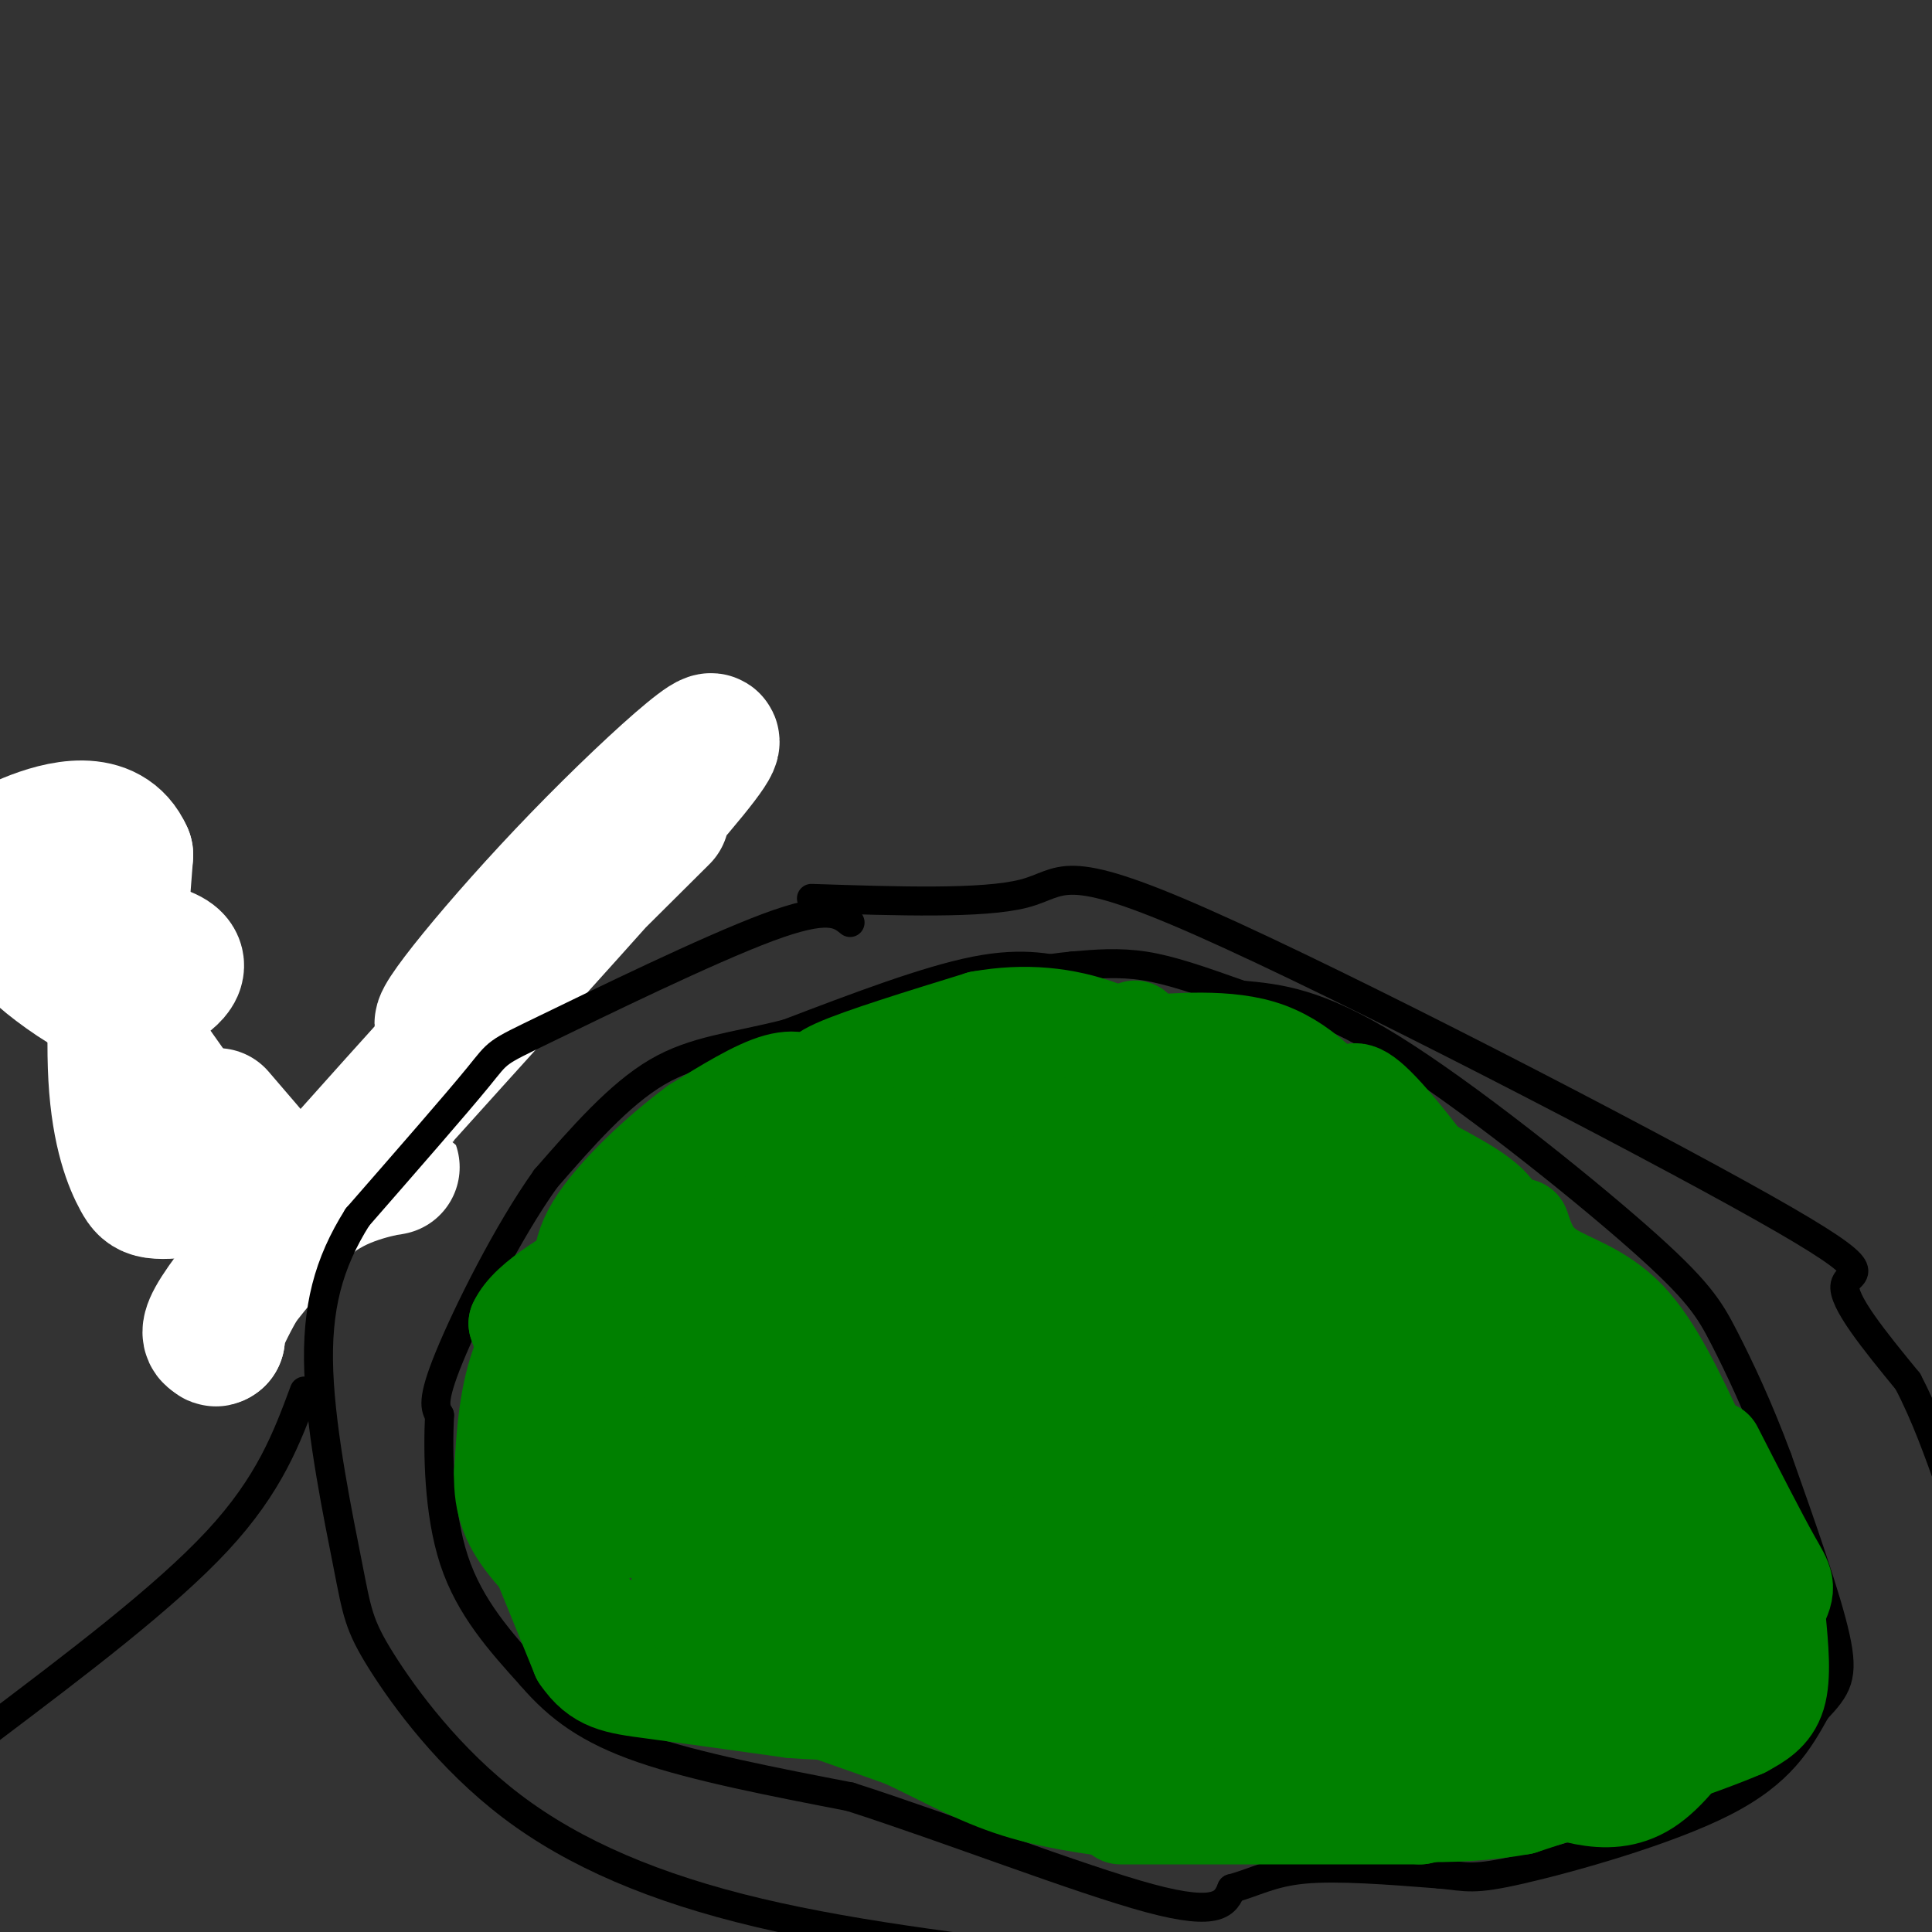<svg viewBox='0 0 400 400' version='1.1' xmlns='http://www.w3.org/2000/svg' xmlns:xlink='http://www.w3.org/1999/xlink'><rect x="0" y="0" width="400" height="400" fill="#333333" stroke="none"/><g fill='none' stroke='#000000' stroke-width='3' stroke-linecap='round' stroke-linejoin='round'><path d='M133,177c0.000,0.000 -3.000,1.000 -3,1'/><path d='M130,178c-16.321,19.107 -55.625,66.375 -67,84c-11.375,17.625 5.179,5.607 -1,-12c-6.179,-17.607 -35.089,-40.804 -64,-64'/></g>
<g fill='none' stroke='#ffffff' stroke-width='28' stroke-linecap='round' stroke-linejoin='round'><path d='M137,169c-20.874,20.794 -41.748,41.589 -45,43c-3.252,1.411 11.118,-16.560 28,-34c16.882,-17.440 36.276,-34.349 23,-18c-13.276,16.349 -59.222,65.957 -81,91c-21.778,25.043 -19.389,25.522 -17,26'/><path d='M45,277c-1.843,1.592 2.050,-7.430 7,-15c4.950,-7.570 10.956,-13.690 18,-17c7.044,-3.310 15.125,-3.810 9,-3c-6.125,0.810 -26.456,2.928 -37,4c-10.544,1.072 -11.300,1.096 -13,-2c-1.700,-3.096 -4.343,-9.313 -5,-21c-0.657,-11.687 0.671,-28.843 2,-46'/><path d='M26,177c-3.600,-8.178 -13.600,-5.622 -20,-3c-6.400,2.622 -9.200,5.311 -12,8'/><path d='M6,193c12.517,1.423 25.033,2.846 29,5c3.967,2.154 -0.617,5.038 -4,7c-3.383,1.962 -5.565,3.001 -10,1c-4.435,-2.001 -11.122,-7.042 -13,-9c-1.878,-1.958 1.053,-0.834 2,-2c0.947,-1.166 -0.091,-4.622 7,5c7.091,9.622 22.312,32.320 31,43c8.688,10.680 10.844,9.340 13,8'/><path d='M61,251c-0.500,-2.000 -8.250,-11.000 -16,-20'/></g>
<g fill='none' stroke='#000000' stroke-width='6' stroke-linecap='round' stroke-linejoin='round'><path d='M176,191c-2.250,-1.827 -4.500,-3.655 -17,1c-12.500,4.655 -35.250,15.792 -46,21c-10.750,5.208 -9.500,4.488 -14,10c-4.500,5.512 -14.750,17.256 -25,29'/><path d='M74,252c-6.006,9.524 -8.520,18.834 -8,32c0.520,13.166 4.073,30.188 6,40c1.927,9.812 2.228,12.413 7,20c4.772,7.587 14.016,20.158 27,30c12.984,9.842 29.710,16.955 51,22c21.290,5.045 47.145,8.023 73,11'/><path d='M168,186c17.807,0.590 35.614,1.180 44,-1c8.386,-2.180 7.351,-7.131 37,6c29.649,13.131 89.982,44.343 116,59c26.018,14.657 17.719,12.759 17,16c-0.719,3.241 6.140,11.620 13,20'/><path d='M395,286c3.667,7.000 6.333,14.500 9,22'/><path d='M63,288c-3.583,9.667 -7.167,19.333 -18,31c-10.833,11.667 -28.917,25.333 -47,39'/><path d='M224,202c-5.917,-1.500 -11.833,-3.000 -22,-1c-10.167,2.000 -24.583,7.500 -39,13'/><path d='M163,214c-11.044,2.822 -19.156,3.378 -27,8c-7.844,4.622 -15.422,13.311 -23,22'/><path d='M113,244c-7.933,11.111 -16.267,27.889 -20,37c-3.733,9.111 -2.867,10.556 -2,12'/><path d='M91,293c-0.356,7.467 -0.244,20.133 3,30c3.244,9.867 9.622,16.933 16,24'/><path d='M110,347c5.689,6.622 11.911,11.178 23,15c11.089,3.822 27.044,6.911 43,10'/><path d='M176,372c19.711,6.311 47.489,17.089 62,21c14.511,3.911 15.756,0.956 17,-2'/><path d='M255,391c4.733,-1.244 8.067,-3.356 15,-4c6.933,-0.644 17.467,0.178 28,1'/><path d='M298,388c5.905,0.536 6.667,1.375 17,-1c10.333,-2.375 30.238,-7.964 42,-14c11.762,-6.036 15.381,-12.518 19,-19'/><path d='M376,354c4.378,-4.644 5.822,-6.756 4,-15c-1.822,-8.244 -6.911,-22.622 -12,-37'/><path d='M368,302c-3.971,-10.700 -7.900,-18.951 -11,-25c-3.100,-6.049 -5.373,-9.898 -18,-21c-12.627,-11.102 -35.608,-29.458 -51,-39c-15.392,-9.542 -23.196,-10.271 -31,-11'/><path d='M257,206c-8.600,-3.044 -14.600,-5.156 -20,-6c-5.400,-0.844 -10.200,-0.422 -15,0'/><path d='M222,200c-5.500,0.500 -11.750,1.750 -18,3'/></g>
<g fill='none' stroke='#008000' stroke-width='6' stroke-linecap='round' stroke-linejoin='round'><path d='M190,262c0.000,0.000 -1.000,0.000 -1,0'/></g>
<g fill='none' stroke='#008000' stroke-width='20' stroke-linecap='round' stroke-linejoin='round'><path d='M160,262c0.185,-2.887 0.369,-5.774 10,-10c9.631,-4.226 28.708,-9.792 34,-13c5.292,-3.208 -3.202,-4.060 -14,-5c-10.798,-0.940 -23.899,-1.970 -37,-3'/><path d='M153,231c-3.262,-1.369 7.083,-3.292 11,-5c3.917,-1.708 1.405,-3.202 -3,-2c-4.405,1.202 -10.702,5.101 -17,9'/><path d='M144,233c-7.267,5.356 -16.933,14.244 -21,21c-4.067,6.756 -2.533,11.378 -1,16'/><path d='M122,270c0.499,7.949 2.247,19.821 2,26c-0.247,6.179 -2.490,6.663 -4,4c-1.510,-2.663 -2.289,-8.475 0,-15c2.289,-6.525 7.644,-13.762 13,-21'/><path d='M133,264c5.857,-6.988 14.000,-13.958 21,-17c7.000,-3.042 12.857,-2.155 20,-4c7.143,-1.845 15.571,-6.423 24,-11'/><path d='M172,225c-2.083,-0.833 -4.167,-1.667 1,-4c5.167,-2.333 17.583,-6.167 30,-10'/><path d='M203,211c9.289,-1.644 17.511,-0.756 25,2c7.489,2.756 14.244,7.378 21,12'/><path d='M249,225c-3.044,2.622 -21.156,3.178 -36,7c-14.844,3.822 -26.422,10.911 -38,18'/><path d='M175,250c-1.631,-2.048 13.292,-16.167 23,-23c9.708,-6.833 14.202,-6.381 12,-4c-2.202,2.381 -11.101,6.690 -20,11'/><path d='M190,234c-9.200,5.133 -22.200,12.467 -33,20c-10.800,7.533 -19.400,15.267 -28,23'/><path d='M129,277c-7.111,6.911 -10.889,12.689 -14,12c-3.111,-0.689 -5.556,-7.844 -8,-15'/><path d='M107,274c2.333,-5.167 12.167,-10.583 22,-16'/><path d='M122,260c-5.500,6.750 -11.000,13.500 -14,21c-3.000,7.500 -3.500,15.750 -4,24'/><path d='M104,305c-0.133,6.489 1.533,10.711 6,16c4.467,5.289 11.733,11.644 19,18'/><path d='M109,316c0.000,0.000 11.000,27.000 11,27'/><path d='M120,343c3.756,5.578 7.644,6.022 15,7c7.356,0.978 18.178,2.489 29,4'/><path d='M164,354c8.167,0.667 14.083,0.333 20,0'/><path d='M170,354c0.000,0.000 17.000,6.000 17,6'/><path d='M187,360c6.422,2.933 13.978,7.267 22,10c8.022,2.733 16.511,3.867 25,5'/><path d='M234,375c4.667,0.833 3.833,0.417 3,0'/><path d='M232,376c0.000,0.000 62.000,0.000 62,0'/><path d='M294,376c17.333,-3.333 29.667,-11.667 42,-20'/><path d='M336,356c6.667,-3.667 2.333,-2.833 -2,-2'/><path d='M235,213c-1.911,1.511 -3.822,3.022 1,3c4.822,-0.022 16.378,-1.578 25,1c8.622,2.578 14.311,9.289 20,16'/><path d='M281,233c7.893,5.036 17.625,9.625 23,13c5.375,3.375 6.393,5.536 7,8c0.607,2.464 0.804,5.232 1,8'/><path d='M279,227c1.044,-1.267 2.089,-2.533 8,4c5.911,6.533 16.689,20.867 23,33c6.311,12.133 8.156,22.067 10,32'/><path d='M320,296c3.667,8.167 7.833,12.583 12,17'/><path d='M314,258c9.000,9.083 18.000,18.167 20,22c2.000,3.833 -3.000,2.417 -8,1'/><path d='M315,254c1.089,3.267 2.178,6.533 6,9c3.822,2.467 10.378,4.133 16,10c5.622,5.867 10.311,15.933 15,26'/><path d='M352,299c3.000,5.833 3.000,7.417 3,9'/><path d='M355,300c4.644,9.089 9.289,18.178 12,23c2.711,4.822 3.489,5.378 1,10c-2.489,4.622 -8.244,13.311 -14,22'/><path d='M354,355c-4.476,6.631 -8.667,12.208 -13,15c-4.333,2.792 -8.810,2.798 -13,2c-4.190,-0.798 -8.095,-2.399 -12,-4'/><path d='M316,368c-1.556,-1.867 0.556,-4.533 -6,-5c-6.556,-0.467 -21.778,1.267 -37,3'/><path d='M122,294c1.000,-2.111 2.000,-4.222 20,-14c18.000,-9.778 53.000,-27.222 76,-36c23.000,-8.778 34.000,-8.889 45,-9'/><path d='M263,235c11.313,-2.474 17.094,-4.158 5,-1c-12.094,3.158 -42.064,11.158 -56,17c-13.936,5.842 -11.839,9.526 -17,14c-5.161,4.474 -17.581,9.737 -30,15'/><path d='M165,280c-12.044,7.222 -27.156,17.778 -34,24c-6.844,6.222 -5.422,8.111 -4,10'/><path d='M127,314c-2.364,3.563 -6.273,7.470 10,-2c16.273,-9.470 52.727,-32.319 73,-42c20.273,-9.681 24.364,-6.195 31,-8c6.636,-1.805 15.818,-8.903 25,-16'/><path d='M266,246c6.131,-2.536 8.958,-0.875 14,3c5.042,3.875 12.298,9.964 20,22c7.702,12.036 15.851,30.018 24,48'/><path d='M324,319c5.310,10.512 6.583,12.792 8,11c1.417,-1.792 2.976,-7.655 3,-15c0.024,-7.345 -1.488,-16.173 -3,-25'/><path d='M332,290c2.067,0.244 8.733,13.356 13,25c4.267,11.644 6.133,21.822 8,32'/><path d='M353,347c-1.036,7.179 -7.625,9.125 -12,11c-4.375,1.875 -6.536,3.679 -20,5c-13.464,1.321 -38.232,2.161 -63,3'/><path d='M258,366c-12.778,1.533 -13.222,3.867 -28,0c-14.778,-3.867 -43.889,-13.933 -73,-24'/><path d='M157,342c-14.895,-6.185 -15.632,-9.648 -16,-12c-0.368,-2.352 -0.368,-3.595 0,-6c0.368,-2.405 1.105,-5.973 4,-10c2.895,-4.027 7.947,-8.514 13,-13'/><path d='M158,301c8.262,-3.333 22.417,-5.167 39,-13c16.583,-7.833 35.595,-21.667 48,-28c12.405,-6.333 18.202,-5.167 24,-4'/><path d='M269,256c4.670,1.113 4.345,5.896 6,8c1.655,2.104 5.289,1.531 -4,6c-9.289,4.469 -31.500,13.981 -49,19c-17.500,5.019 -30.288,5.543 -40,7c-9.712,1.457 -16.346,3.845 -22,8c-5.654,4.155 -10.327,10.078 -15,16'/><path d='M145,320c-2.358,2.878 -0.753,2.072 0,3c0.753,0.928 0.656,3.589 13,0c12.344,-3.589 37.131,-13.428 59,-19c21.869,-5.572 40.820,-6.878 52,-9c11.180,-2.122 14.590,-5.061 18,-8'/><path d='M287,287c3.148,-2.281 2.019,-3.982 0,-6c-2.019,-2.018 -4.928,-4.351 -14,0c-9.072,4.351 -24.306,15.386 -36,22c-11.694,6.614 -19.847,8.807 -28,11'/><path d='M209,314c-9.556,3.400 -19.444,6.400 -25,9c-5.556,2.600 -6.778,4.800 -8,7'/><path d='M176,330c-4.643,1.124 -12.250,0.434 -15,1c-2.750,0.566 -0.644,2.389 -1,4c-0.356,1.611 -3.173,3.011 6,3c9.173,-0.011 30.335,-1.432 43,-1c12.665,0.432 16.832,2.716 21,5'/><path d='M230,342c14.512,1.988 40.292,4.458 50,7c9.708,2.542 3.345,5.155 8,5c4.655,-0.155 20.327,-3.077 36,-6'/><path d='M324,348c6.555,-0.590 4.943,0.935 11,0c6.057,-0.935 19.785,-4.329 12,-11c-7.785,-6.671 -37.081,-16.620 -50,-22c-12.919,-5.380 -9.459,-6.190 -6,-7'/><path d='M291,308c-1.786,-2.393 -3.250,-4.875 1,-8c4.250,-3.125 14.214,-6.893 8,-7c-6.214,-0.107 -28.607,3.446 -51,7'/><path d='M249,300c-11.798,2.714 -15.792,6.000 -23,11c-7.208,5.000 -17.631,11.714 -16,14c1.631,2.286 15.315,0.143 29,-2'/><path d='M239,323c9.464,-0.417 18.625,-0.458 30,-4c11.375,-3.542 24.964,-10.583 20,-11c-4.964,-0.417 -28.482,5.792 -52,12'/><path d='M237,320c10.286,-3.250 62.000,-17.375 78,-19c16.000,-1.625 -3.714,9.250 -15,15c-11.286,5.750 -14.143,6.375 -17,7'/><path d='M283,323c-11.102,5.804 -30.357,16.813 -46,20c-15.643,3.187 -27.673,-1.450 -33,-3c-5.327,-1.550 -3.951,-0.014 -3,1c0.951,1.014 1.475,1.507 2,2'/><path d='M203,343c11.940,2.798 40.792,8.792 58,10c17.208,1.208 22.774,-2.369 27,-7c4.226,-4.631 7.113,-10.315 10,-16'/><path d='M298,330c2.262,-3.869 2.917,-5.542 9,-5c6.083,0.542 17.595,3.298 13,6c-4.595,2.702 -25.298,5.351 -46,8'/><path d='M274,339c-0.702,2.917 20.542,6.208 30,8c9.458,1.792 7.131,2.083 6,3c-1.131,0.917 -1.065,2.458 -1,4'/><path d='M309,354c-0.333,0.667 -0.667,0.333 -1,0'/><path d='M368,335c0.583,6.083 1.167,12.167 0,16c-1.167,3.833 -4.083,5.417 -7,7'/><path d='M361,358c-8.833,3.833 -27.417,9.917 -46,16'/><path d='M315,374c-14.833,2.667 -28.917,1.333 -43,0'/></g>
</svg>